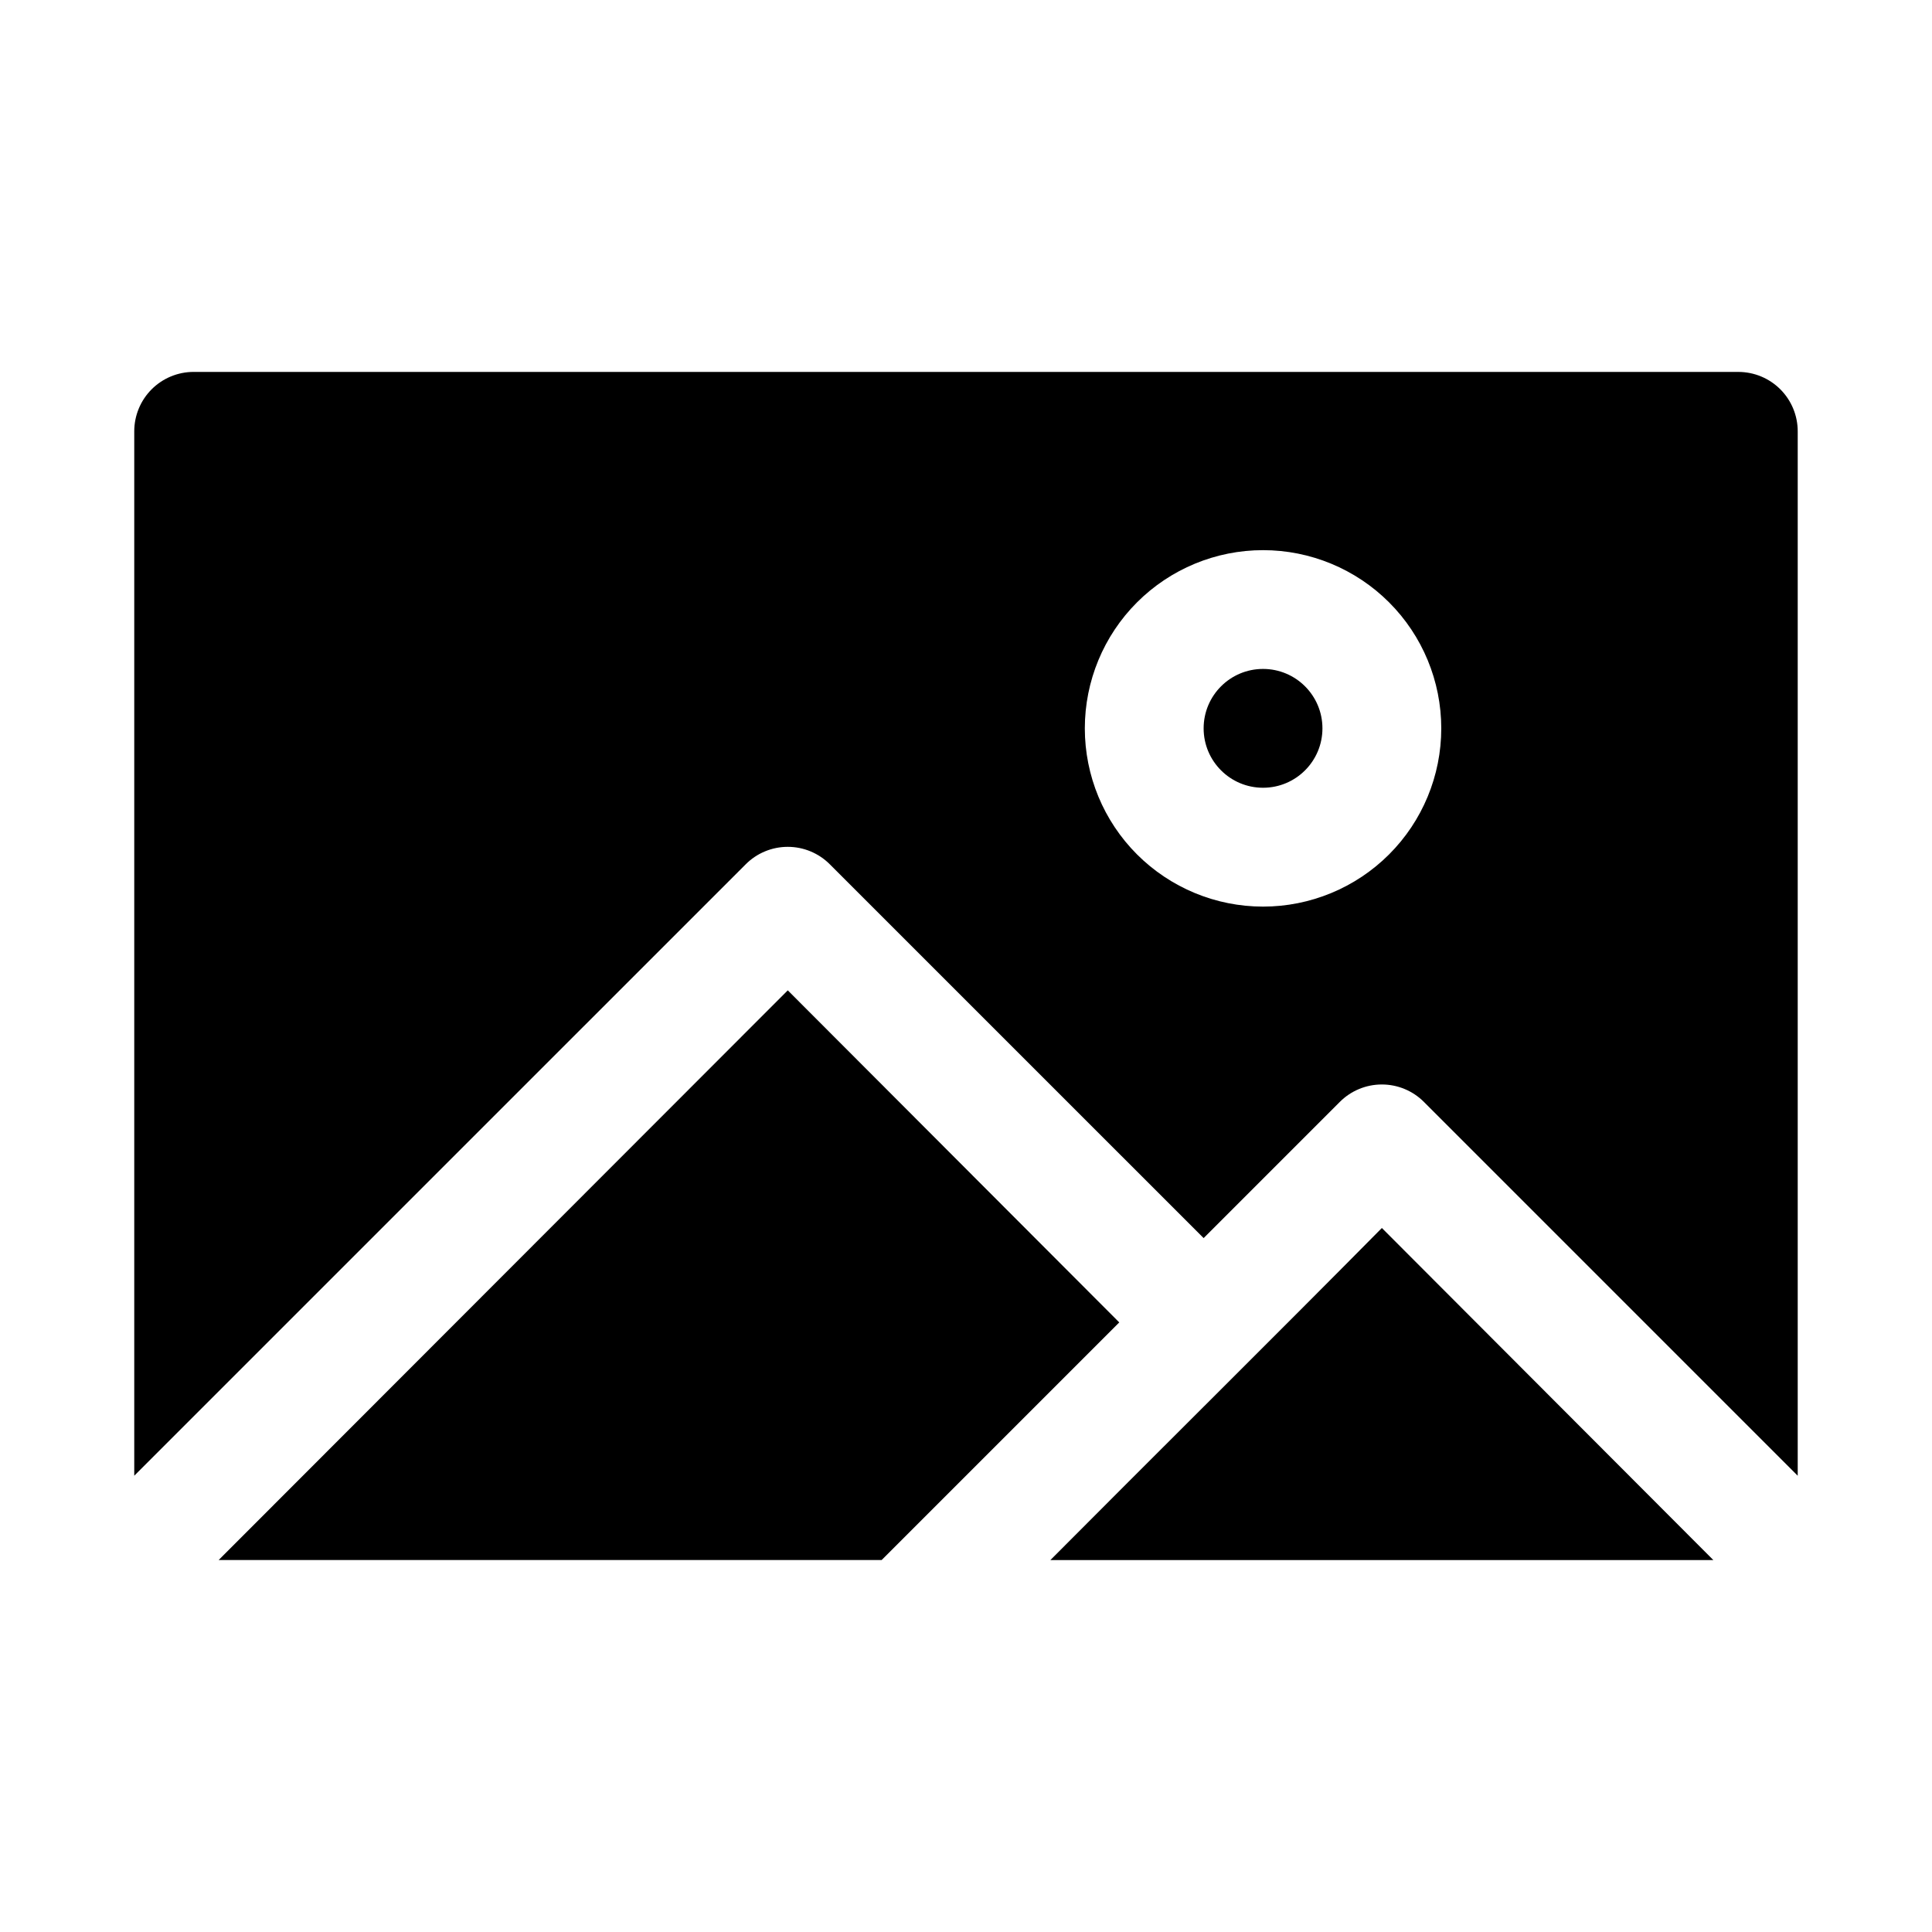 <?xml version="1.0" encoding="UTF-8"?>
<!-- Uploaded to: ICON Repo, www.iconrepo.com, Generator: ICON Repo Mixer Tools -->
<svg fill="#000000" width="800px" height="800px" version="1.1" viewBox="144 144 512 512" xmlns="http://www.w3.org/2000/svg">
 <g>
  <path d="m494.46 337.02c0 8.695-7.047 15.742-15.742 15.742s-15.742-7.047-15.742-15.742c0-8.695 7.047-15.746 15.742-15.746s15.742 7.051 15.742 15.746"/>
  <path d="m604.67 242.56h-409.35c-4.176 0-8.18 1.656-11.133 4.609-2.949 2.953-4.609 6.957-4.609 11.133v276.78l162.01-162c2.953-2.984 6.981-4.66 11.176-4.66 4.199 0 8.223 1.676 11.18 4.66l99.031 99.027 36.055-36.055h-0.004c2.957-2.981 6.981-4.656 11.18-4.656s8.223 1.676 11.18 4.656l99.027 99.031v-276.78c0-4.176-1.656-8.18-4.609-11.133-2.953-2.953-6.957-4.609-11.133-4.609zm-125.95 141.7c-12.527 0-24.539-4.977-33.398-13.832-8.859-8.859-13.832-20.871-13.832-33.398 0-12.527 4.973-24.543 13.832-33.398 8.859-8.859 20.871-13.836 33.398-13.836s24.539 4.977 33.398 13.836c8.859 8.855 13.832 20.871 13.832 33.398 0 12.527-4.973 24.539-13.832 33.398-8.859 8.855-20.871 13.832-33.398 13.832z"/>
  <path d="m510.21 469.43c-25.031 25.348-62.977 62.977-87.852 88.008h175.7z"/>
  <path d="m352.77 406.45-150.83 150.98h175.7l62.977-62.977z"/>
 </g>
</svg>